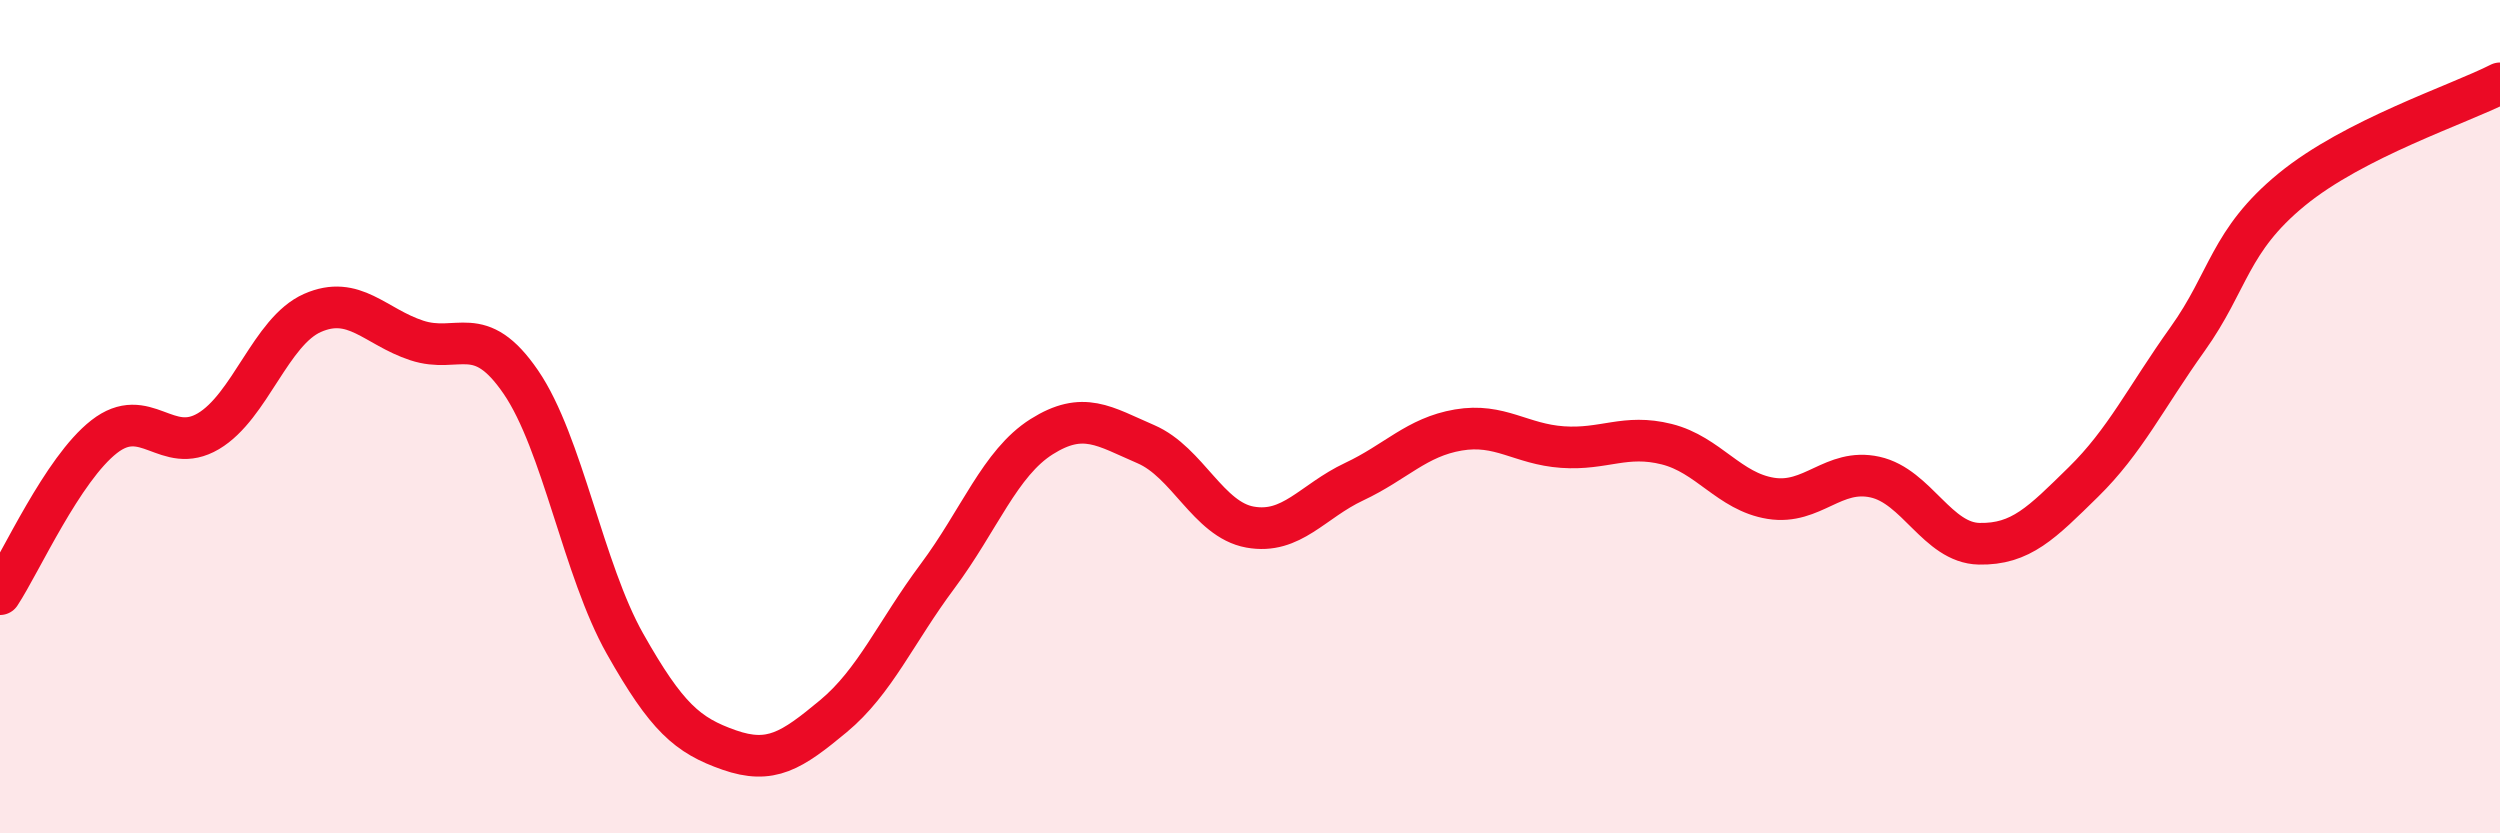 
    <svg width="60" height="20" viewBox="0 0 60 20" xmlns="http://www.w3.org/2000/svg">
      <path
        d="M 0,14.26 C 0.5,13.5 1.5,11.26 2.5,10.48 C 3.5,9.7 4,10.94 5,10.35 C 6,9.76 6.5,7.95 7.5,7.51 C 8.5,7.07 9,7.84 10,8.17 C 11,8.5 11.5,7.71 12.5,9.17 C 13.5,10.63 14,13.68 15,15.45 C 16,17.22 16.5,17.65 17.5,18 C 18.5,18.35 19,18.02 20,17.19 C 21,16.36 21.5,15.17 22.5,13.83 C 23.5,12.49 24,11.11 25,10.48 C 26,9.85 26.5,10.23 27.5,10.66 C 28.5,11.09 29,12.47 30,12.65 C 31,12.83 31.5,12.03 32.5,11.56 C 33.5,11.09 34,10.49 35,10.32 C 36,10.15 36.5,10.66 37.5,10.73 C 38.5,10.8 39,10.41 40,10.66 C 41,10.91 41.5,11.8 42.5,11.96 C 43.5,12.12 44,11.23 45,11.45 C 46,11.67 46.5,13.03 47.5,13.05 C 48.5,13.07 49,12.55 50,11.57 C 51,10.59 51.5,9.54 52.5,8.14 C 53.5,6.74 53.5,5.78 55,4.55 C 56.5,3.32 59,2.51 60,2L60 20L0 20Z"
        fill="#EB0A25"
        opacity="0.1"
        stroke-linecap="round"
        stroke-linejoin="round"
      />
      <path
        d="M 0,14.26 C 0.5,13.5 1.5,11.26 2.5,10.48 C 3.5,9.7 4,10.94 5,10.35 C 6,9.76 6.5,7.95 7.5,7.51 C 8.5,7.07 9,7.84 10,8.17 C 11,8.5 11.5,7.71 12.5,9.17 C 13.5,10.63 14,13.68 15,15.45 C 16,17.22 16.5,17.65 17.5,18 C 18.5,18.35 19,18.02 20,17.19 C 21,16.36 21.5,15.17 22.5,13.83 C 23.5,12.49 24,11.11 25,10.48 C 26,9.85 26.5,10.23 27.5,10.66 C 28.5,11.09 29,12.47 30,12.65 C 31,12.83 31.5,12.03 32.5,11.56 C 33.5,11.09 34,10.49 35,10.32 C 36,10.15 36.5,10.66 37.5,10.73 C 38.5,10.8 39,10.41 40,10.66 C 41,10.91 41.5,11.8 42.5,11.96 C 43.5,12.12 44,11.23 45,11.45 C 46,11.67 46.5,13.03 47.5,13.05 C 48.5,13.07 49,12.55 50,11.57 C 51,10.59 51.5,9.54 52.5,8.14 C 53.5,6.74 53.5,5.78 55,4.55 C 56.5,3.32 59,2.51 60,2"
        stroke="#EB0A25"
        stroke-width="1"
        fill="none"
        stroke-linecap="round"
        stroke-linejoin="round"
      />
    </svg>
  